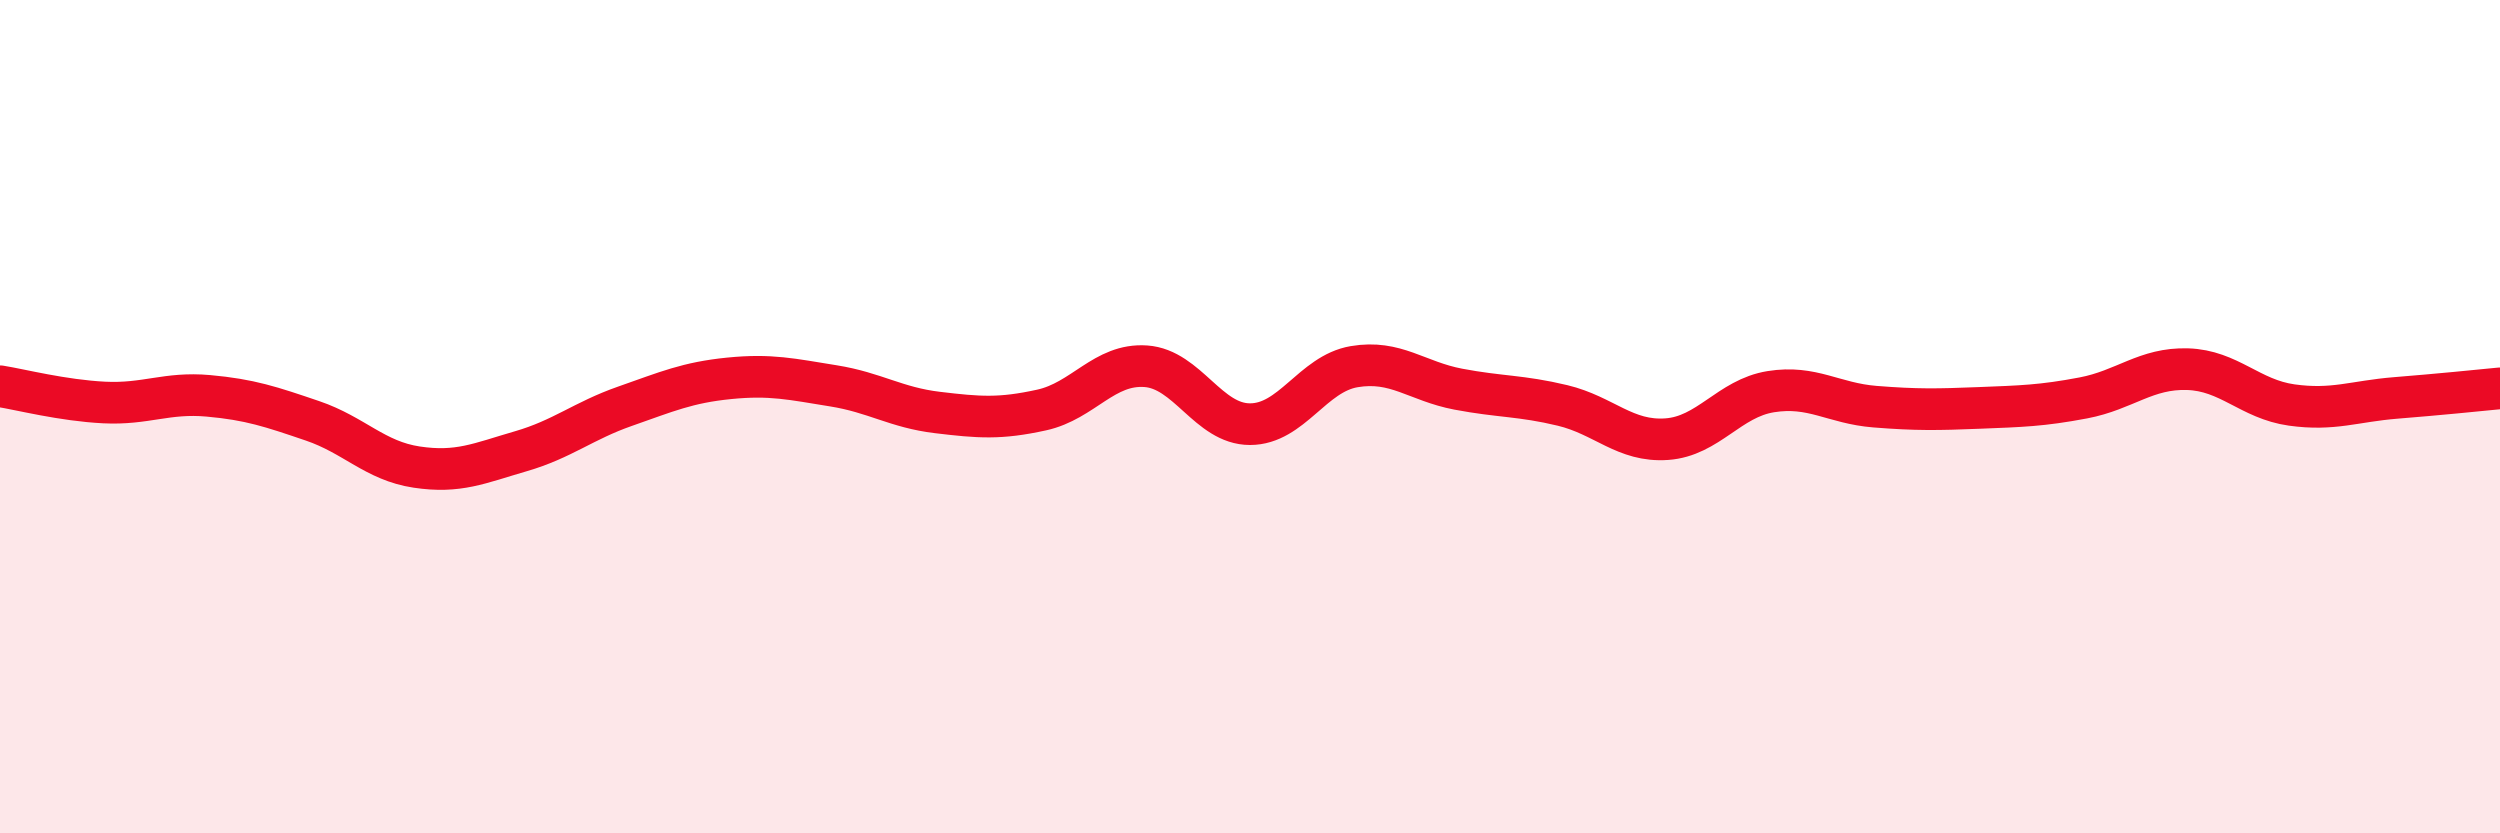 
    <svg width="60" height="20" viewBox="0 0 60 20" xmlns="http://www.w3.org/2000/svg">
      <path
        d="M 0,9.27 C 0.5,9.35 1.5,9.61 2.5,9.66 C 3.5,9.71 4,9.41 5,9.5 C 6,9.59 6.5,9.76 7.5,10.1 C 8.5,10.44 9,11.06 10,11.21 C 11,11.36 11.5,11.12 12.5,10.83 C 13.5,10.54 14,10.1 15,9.75 C 16,9.4 16.5,9.18 17.5,9.08 C 18.5,8.98 19,9.1 20,9.26 C 21,9.42 21.5,9.78 22.5,9.9 C 23.5,10.02 24,10.06 25,9.84 C 26,9.62 26.5,8.72 27.5,8.79 C 28.5,8.86 29,10.18 30,10.18 C 31,10.18 31.5,8.97 32.5,8.8 C 33.5,8.63 34,9.15 35,9.34 C 36,9.53 36.5,9.49 37.5,9.73 C 38.5,9.97 39,10.61 40,10.54 C 41,10.47 41.5,9.56 42.5,9.4 C 43.5,9.24 44,9.68 45,9.76 C 46,9.84 46.5,9.83 47.5,9.79 C 48.5,9.75 49,9.74 50,9.55 C 51,9.36 51.5,8.83 52.5,8.86 C 53.5,8.89 54,9.58 55,9.72 C 56,9.86 56.5,9.63 57.5,9.55 C 58.5,9.47 59.5,9.37 60,9.32L60 20L0 20Z"
        fill="#EB0A25"
        opacity="0.1"
        stroke-linecap="round"
        stroke-linejoin="round"
      />
      <path
        d="M 0,9.27 C 0.5,9.35 1.5,9.61 2.5,9.66 C 3.5,9.71 4,9.41 5,9.5 C 6,9.59 6.5,9.76 7.5,10.1 C 8.5,10.44 9,11.06 10,11.21 C 11,11.36 11.5,11.12 12.5,10.83 C 13.5,10.54 14,10.1 15,9.75 C 16,9.4 16.5,9.18 17.5,9.08 C 18.5,8.98 19,9.1 20,9.26 C 21,9.42 21.5,9.78 22.5,9.9 C 23.5,10.02 24,10.06 25,9.84 C 26,9.62 26.5,8.72 27.5,8.79 C 28.5,8.86 29,10.18 30,10.18 C 31,10.18 31.5,8.97 32.5,8.8 C 33.5,8.63 34,9.15 35,9.34 C 36,9.53 36.5,9.49 37.5,9.73 C 38.5,9.97 39,10.61 40,10.54 C 41,10.47 41.5,9.56 42.5,9.4 C 43.5,9.24 44,9.68 45,9.76 C 46,9.84 46.5,9.83 47.5,9.79 C 48.5,9.75 49,9.74 50,9.55 C 51,9.36 51.5,8.83 52.5,8.86 C 53.5,8.89 54,9.58 55,9.72 C 56,9.86 56.5,9.63 57.5,9.55 C 58.5,9.47 59.5,9.37 60,9.32"
        stroke="#EB0A25"
        stroke-width="1"
        fill="none"
        stroke-linecap="round"
        stroke-linejoin="round"
      />
    </svg>
  
